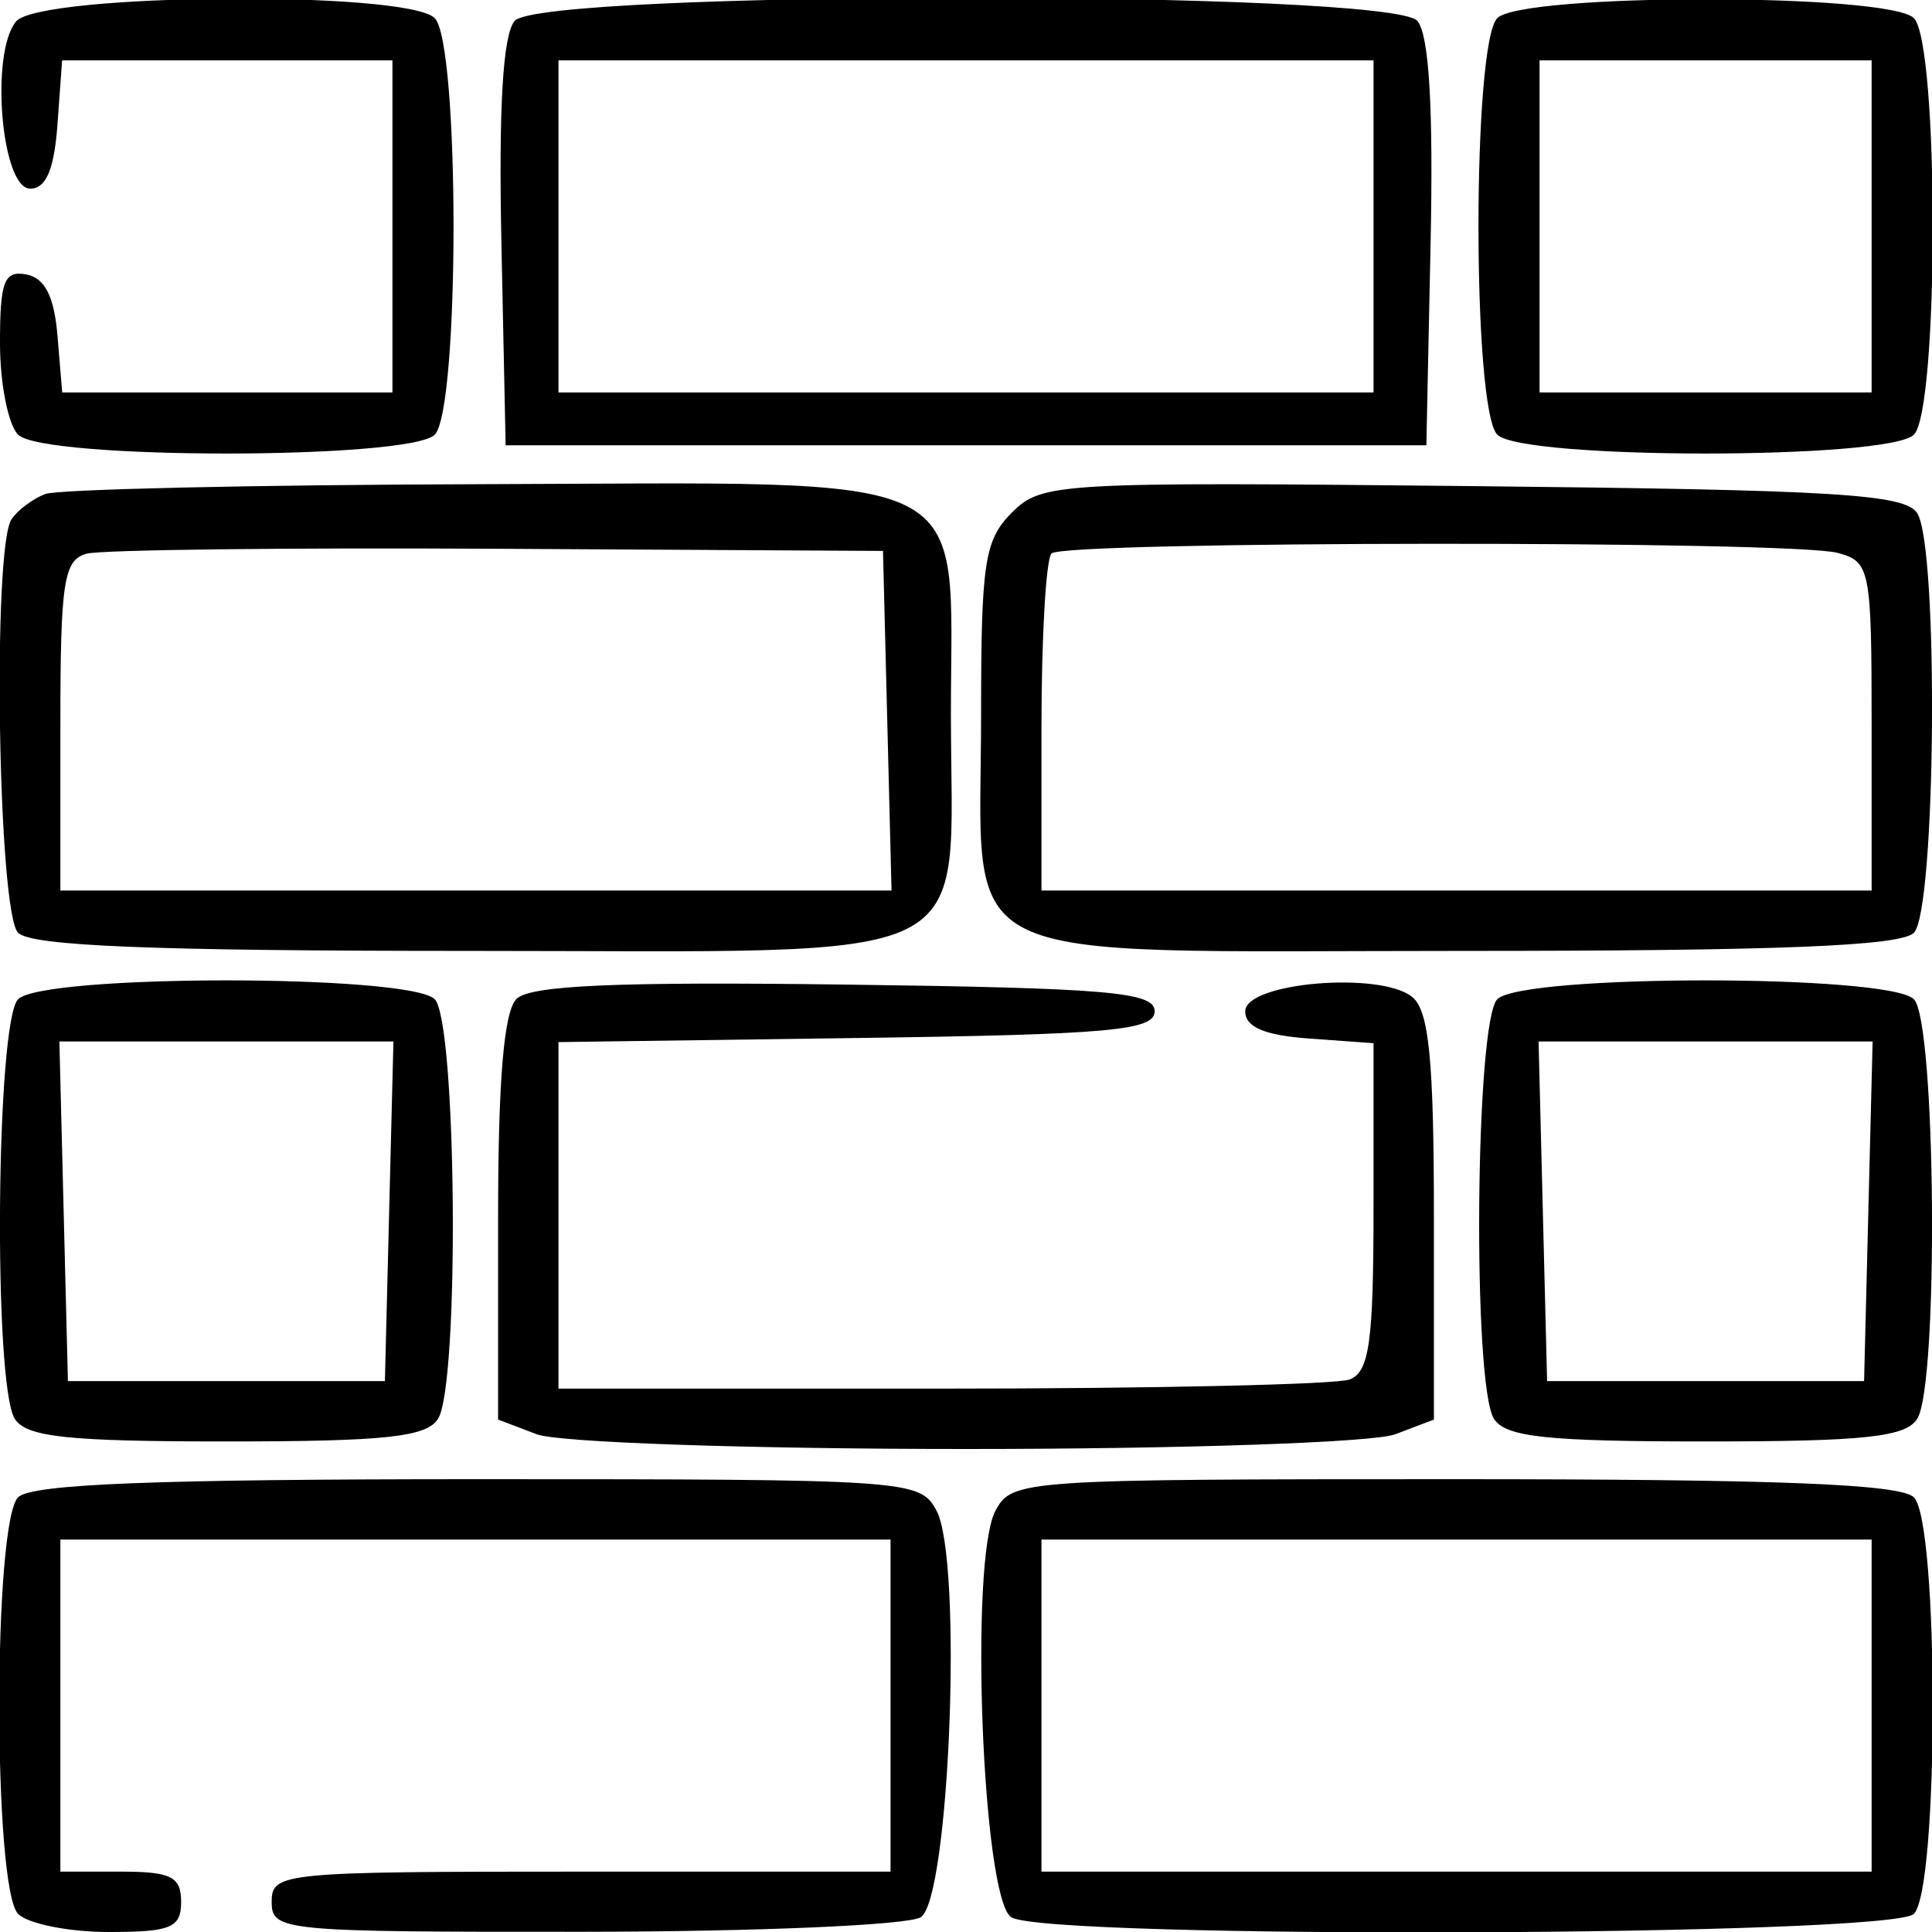<svg xmlns="http://www.w3.org/2000/svg" width="128" height="128" viewBox="0 0 128 128" version="1.1">
	<path d="M 1.064 1.422 C -0.670 3.512, 0.089 12.500, 2 12.500 C 3.050 12.500, 3.592 11.224, 3.807 8.250 L 4.115 4 15.057 4 L 26 4 26 15 L 26 26 15.060 26 L 4.121 26 3.810 22.258 C 3.593 19.643, 2.973 18.417, 1.750 18.185 C 0.277 17.906, -0 18.626, -0 22.727 C -0 25.407, 0.540 28.140, 1.200 28.800 C 2.863 30.463, 27.137 30.463, 28.800 28.800 C 30.463 27.137, 30.463 2.863, 28.800 1.200 C 26.955 -0.645, 2.619 -0.450, 1.064 1.422 M 34.093 1.388 C 33.317 2.323, 33.032 7.139, 33.220 16.138 L 33.500 29.500 64 29.500 L 94.500 29.500 94.780 16.138 C 94.968 7.139, 94.683 2.323, 93.907 1.388 C 92.207 -0.661, 35.793 -0.661, 34.093 1.388 M 99.200 1.200 C 97.537 2.863, 97.537 27.137, 99.200 28.800 C 100.863 30.463, 125.137 30.463, 126.800 28.800 C 128.463 27.137, 128.463 2.863, 126.800 1.200 C 125.137 -0.463, 100.863 -0.463, 99.200 1.200 M 37 15 L 37 26 64 26 L 91 26 91 15 L 91 4 64 4 L 37 4 37 15 M 102 15 L 102 26 113 26 L 124 26 124 15 L 124 4 113 4 L 102 4 102 15 M 3 32.729 C 2.175 33.043, 1.169 33.795, 0.765 34.400 C -0.516 36.318, -0.133 60.467, 1.200 61.800 C 2.078 62.678, 10.121 63, 31.143 63 C 65.778 63, 63 64.371, 63 47.277 C 63 30.839, 65.350 31.982, 31.750 32.079 C 16.763 32.122, 3.825 32.415, 3 32.729 M 67.044 33.956 C 65.227 35.773, 65 37.253, 65 47.277 C 65 64.371, 62.222 63, 96.857 63 C 117.879 63, 125.922 62.678, 126.800 61.800 C 128.262 60.338, 128.454 36.268, 127.022 34 C 126.224 32.736, 121.600 32.454, 97.581 32.206 C 70.014 31.922, 69.021 31.979, 67.044 33.956 M 5.750 36.681 C 4.219 37.089, 4 38.511, 4 48.073 L 4 59 31.533 59 L 59.066 59 58.783 47.750 L 58.500 36.500 33 36.358 C 18.975 36.279, 6.713 36.425, 5.750 36.681 M 69.667 36.667 C 69.300 37.033, 69 42.208, 69 48.167 L 69 59 96.500 59 L 124 59 124 48.117 C 124 37.676, 123.909 37.209, 121.750 36.630 C 118.664 35.803, 70.496 35.837, 69.667 36.667 M 1.200 66.200 C -0.263 67.663, -0.454 91.733, 0.979 94 C 1.743 95.208, 4.468 95.500, 15 95.500 C 25.532 95.500, 28.257 95.208, 29.021 94 C 30.454 91.733, 30.263 67.663, 28.800 66.200 C 27.137 64.537, 2.863 64.537, 1.200 66.200 M 34.220 66.180 C 33.382 67.018, 33 71.575, 33 80.725 L 33 94.050 35.565 95.025 C 36.992 95.567, 49.611 96, 64 96 C 78.389 96, 91.008 95.567, 92.435 95.025 L 95 94.050 95 80.647 C 95 70.279, 94.678 66.978, 93.578 66.064 C 91.488 64.330, 82.500 65.089, 82.500 67 C 82.500 68.050, 83.776 68.592, 86.750 68.807 L 91 69.115 91 79.951 C 91 88.909, 90.726 90.891, 89.418 91.393 C 88.548 91.727, 76.398 92, 62.418 92 L 37 92 37 80.521 L 37 69.042 56.750 68.771 C 73.518 68.541, 76.500 68.274, 76.500 67 C 76.500 65.724, 73.432 65.460, 55.970 65.230 C 40.843 65.032, 35.118 65.282, 34.220 66.180 M 99.200 66.200 C 97.737 67.663, 97.546 91.733, 98.979 94 C 99.743 95.208, 102.468 95.500, 113 95.500 C 123.532 95.500, 126.257 95.208, 127.021 94 C 128.454 91.733, 128.263 67.663, 126.800 66.200 C 125.137 64.537, 100.863 64.537, 99.200 66.200 M 4.217 80.250 L 4.500 91.500 15 91.500 L 25.500 91.500 25.783 80.250 L 26.066 69 15 69 L 3.934 69 4.217 80.250 M 102.217 80.250 L 102.500 91.500 113 91.500 L 123.500 91.500 123.783 80.250 L 124.066 69 113 69 L 101.934 69 102.217 80.250 M 1.200 99.200 C -0.463 100.863, -0.463 125.137, 1.200 126.800 C 1.860 127.460, 4.560 128, 7.200 128 C 11.333 128, 12 127.722, 12 126 C 12 124.333, 11.333 124, 8 124 L 4 124 4 113 L 4 102 31.500 102 L 59 102 59 113 L 59 124 38.500 124 C 18.667 124, 18 124.065, 18 126 C 18 127.936, 18.662 128, 38.750 127.985 C 50.163 127.976, 60.175 127.544, 61 127.023 C 62.919 125.812, 63.792 103.348, 62.047 100.087 C 60.953 98.044, 60.313 98, 31.665 98 C 10.237 98, 2.079 98.321, 1.200 99.200 M 65.953 100.087 C 64.208 103.348, 65.081 125.812, 67 127.023 C 69.334 128.495, 125.313 128.287, 126.800 126.800 C 128.463 125.137, 128.463 100.863, 126.800 99.200 C 125.921 98.321, 117.763 98, 96.335 98 C 67.687 98, 67.047 98.044, 65.953 100.087 M 69 113 L 69 124 96.500 124 L 124 124 124 113 L 124 102 96.500 102 L 69 102 69 113" stroke="none" fill="black" fill-rule="evenodd"/>
</svg>
